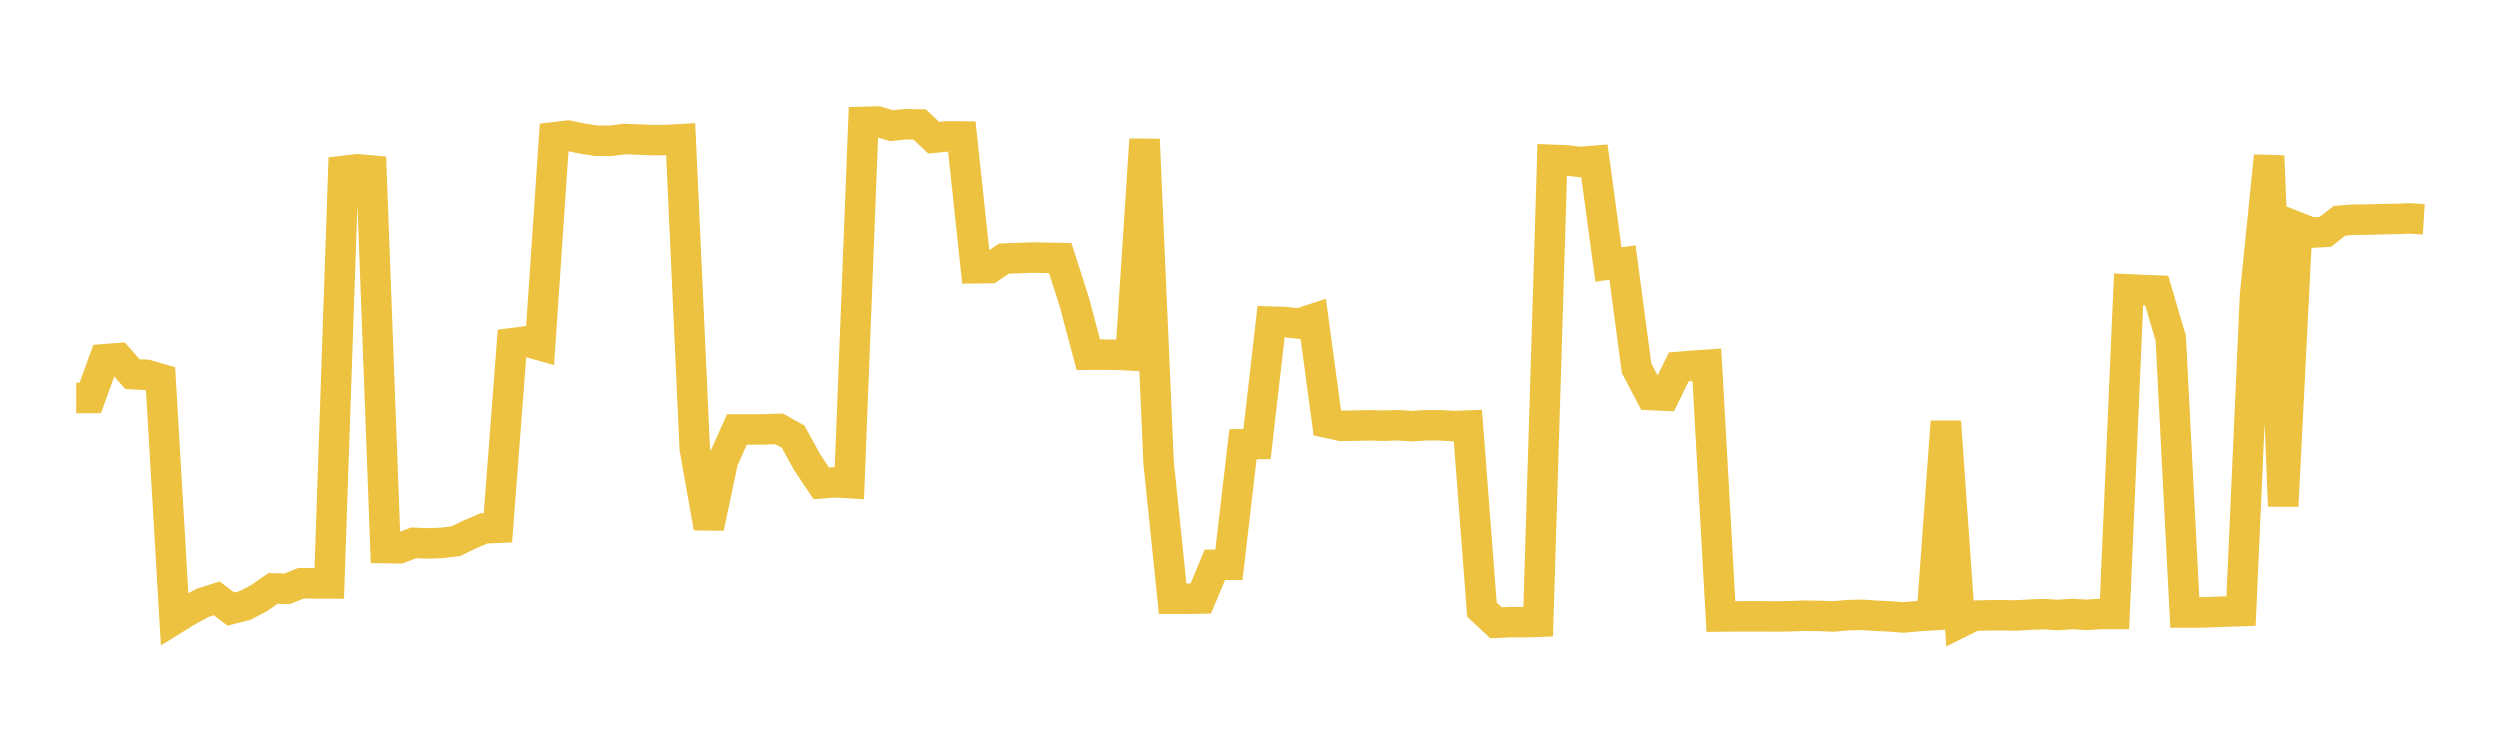 <svg width="164" height="48" xmlns="http://www.w3.org/2000/svg" xmlns:xlink="http://www.w3.org/1999/xlink"><path fill="none" stroke="rgb(237,194,64)" stroke-width="2" d="M5,26.108L5.922,26.108L6.844,23.567L7.766,23.496L8.689,24.544L9.611,24.589L10.533,24.854L11.455,40.608L12.377,40.038L13.299,39.542L14.222,39.252L15.144,39.954L16.066,39.721L16.988,39.241L17.91,38.599L18.832,38.624L19.754,38.257L20.677,38.272L21.599,38.274L22.521,11.213L23.443,11.104L24.365,11.187L25.287,35.954L26.21,35.966L27.132,35.61L28.054,35.648L28.976,35.613L29.898,35.505L30.82,35.055L31.743,34.662L32.665,34.621L33.587,22.511L34.509,22.393L35.431,22.652L36.353,9.007L37.275,8.897L38.198,9.092L39.12,9.234L40.042,9.238L40.964,9.119L41.886,9.154L42.808,9.194L43.731,9.184L44.653,9.133L45.575,29.413L46.497,34.617L47.419,30.241L48.341,28.173L49.263,28.173L50.186,28.168L51.108,28.132L52.03,28.649L52.952,30.324L53.874,31.705L54.796,31.639L55.719,31.693L56.641,7.998L57.563,7.973L58.485,8.243L59.407,8.151L60.329,8.164L61.251,9.035L62.174,8.944L63.096,8.953L64.018,17.598L64.94,17.585L65.862,16.964L66.784,16.93L67.707,16.896L68.629,16.914L69.551,16.93L70.473,19.8L71.395,23.27L72.317,23.266L73.24,23.273L74.162,23.319L75.084,9.145L76.006,30.371L76.928,39.279L77.85,39.281L78.772,39.262L79.695,37.051L80.617,37.049L81.539,29.142L82.461,29.131L83.383,21.1L84.305,21.131L85.228,21.225L86.15,20.923L87.072,27.738L87.994,27.938L88.916,27.919L89.838,27.902L90.76,27.925L91.683,27.894L92.605,27.957L93.527,27.9L94.449,27.9L95.371,27.95L96.293,27.916L97.216,39.997L98.138,40.854L99.06,40.811L99.982,40.815L100.904,40.784L101.826,10.485L102.749,10.52L103.671,10.627L104.593,10.55L105.515,17.35L106.437,17.222L107.359,24.151L108.281,25.913L109.204,25.956L110.126,24.07L111.048,23.994L111.97,23.93L112.892,40.443L113.814,40.435L114.737,40.431L115.659,40.432L116.581,40.44L117.503,40.421L118.425,40.392L119.347,40.404L120.269,40.438L121.192,40.356L122.114,40.33L123.036,40.392L123.958,40.435L124.88,40.505L125.802,40.42L126.725,40.362L127.647,27.659L128.569,40.847L129.491,40.39L130.413,40.364L131.335,40.359L132.257,40.376L133.18,40.319L134.102,40.288L135.024,40.344L135.946,40.277L136.868,40.335L137.79,40.275L138.713,40.276L139.635,18.982L140.557,19.024L141.479,19.06L142.401,22.184L143.323,40.181L144.246,40.181L145.168,40.152L146.09,40.115L147.012,40.085L147.934,19.317L148.856,10.229L149.778,33.2L150.701,14.899L151.623,15.262L152.545,15.212L153.467,14.483L154.389,14.408L155.311,14.407L156.234,14.379L157.156,14.363L158.078,14.329L159,14.386"></path></svg>